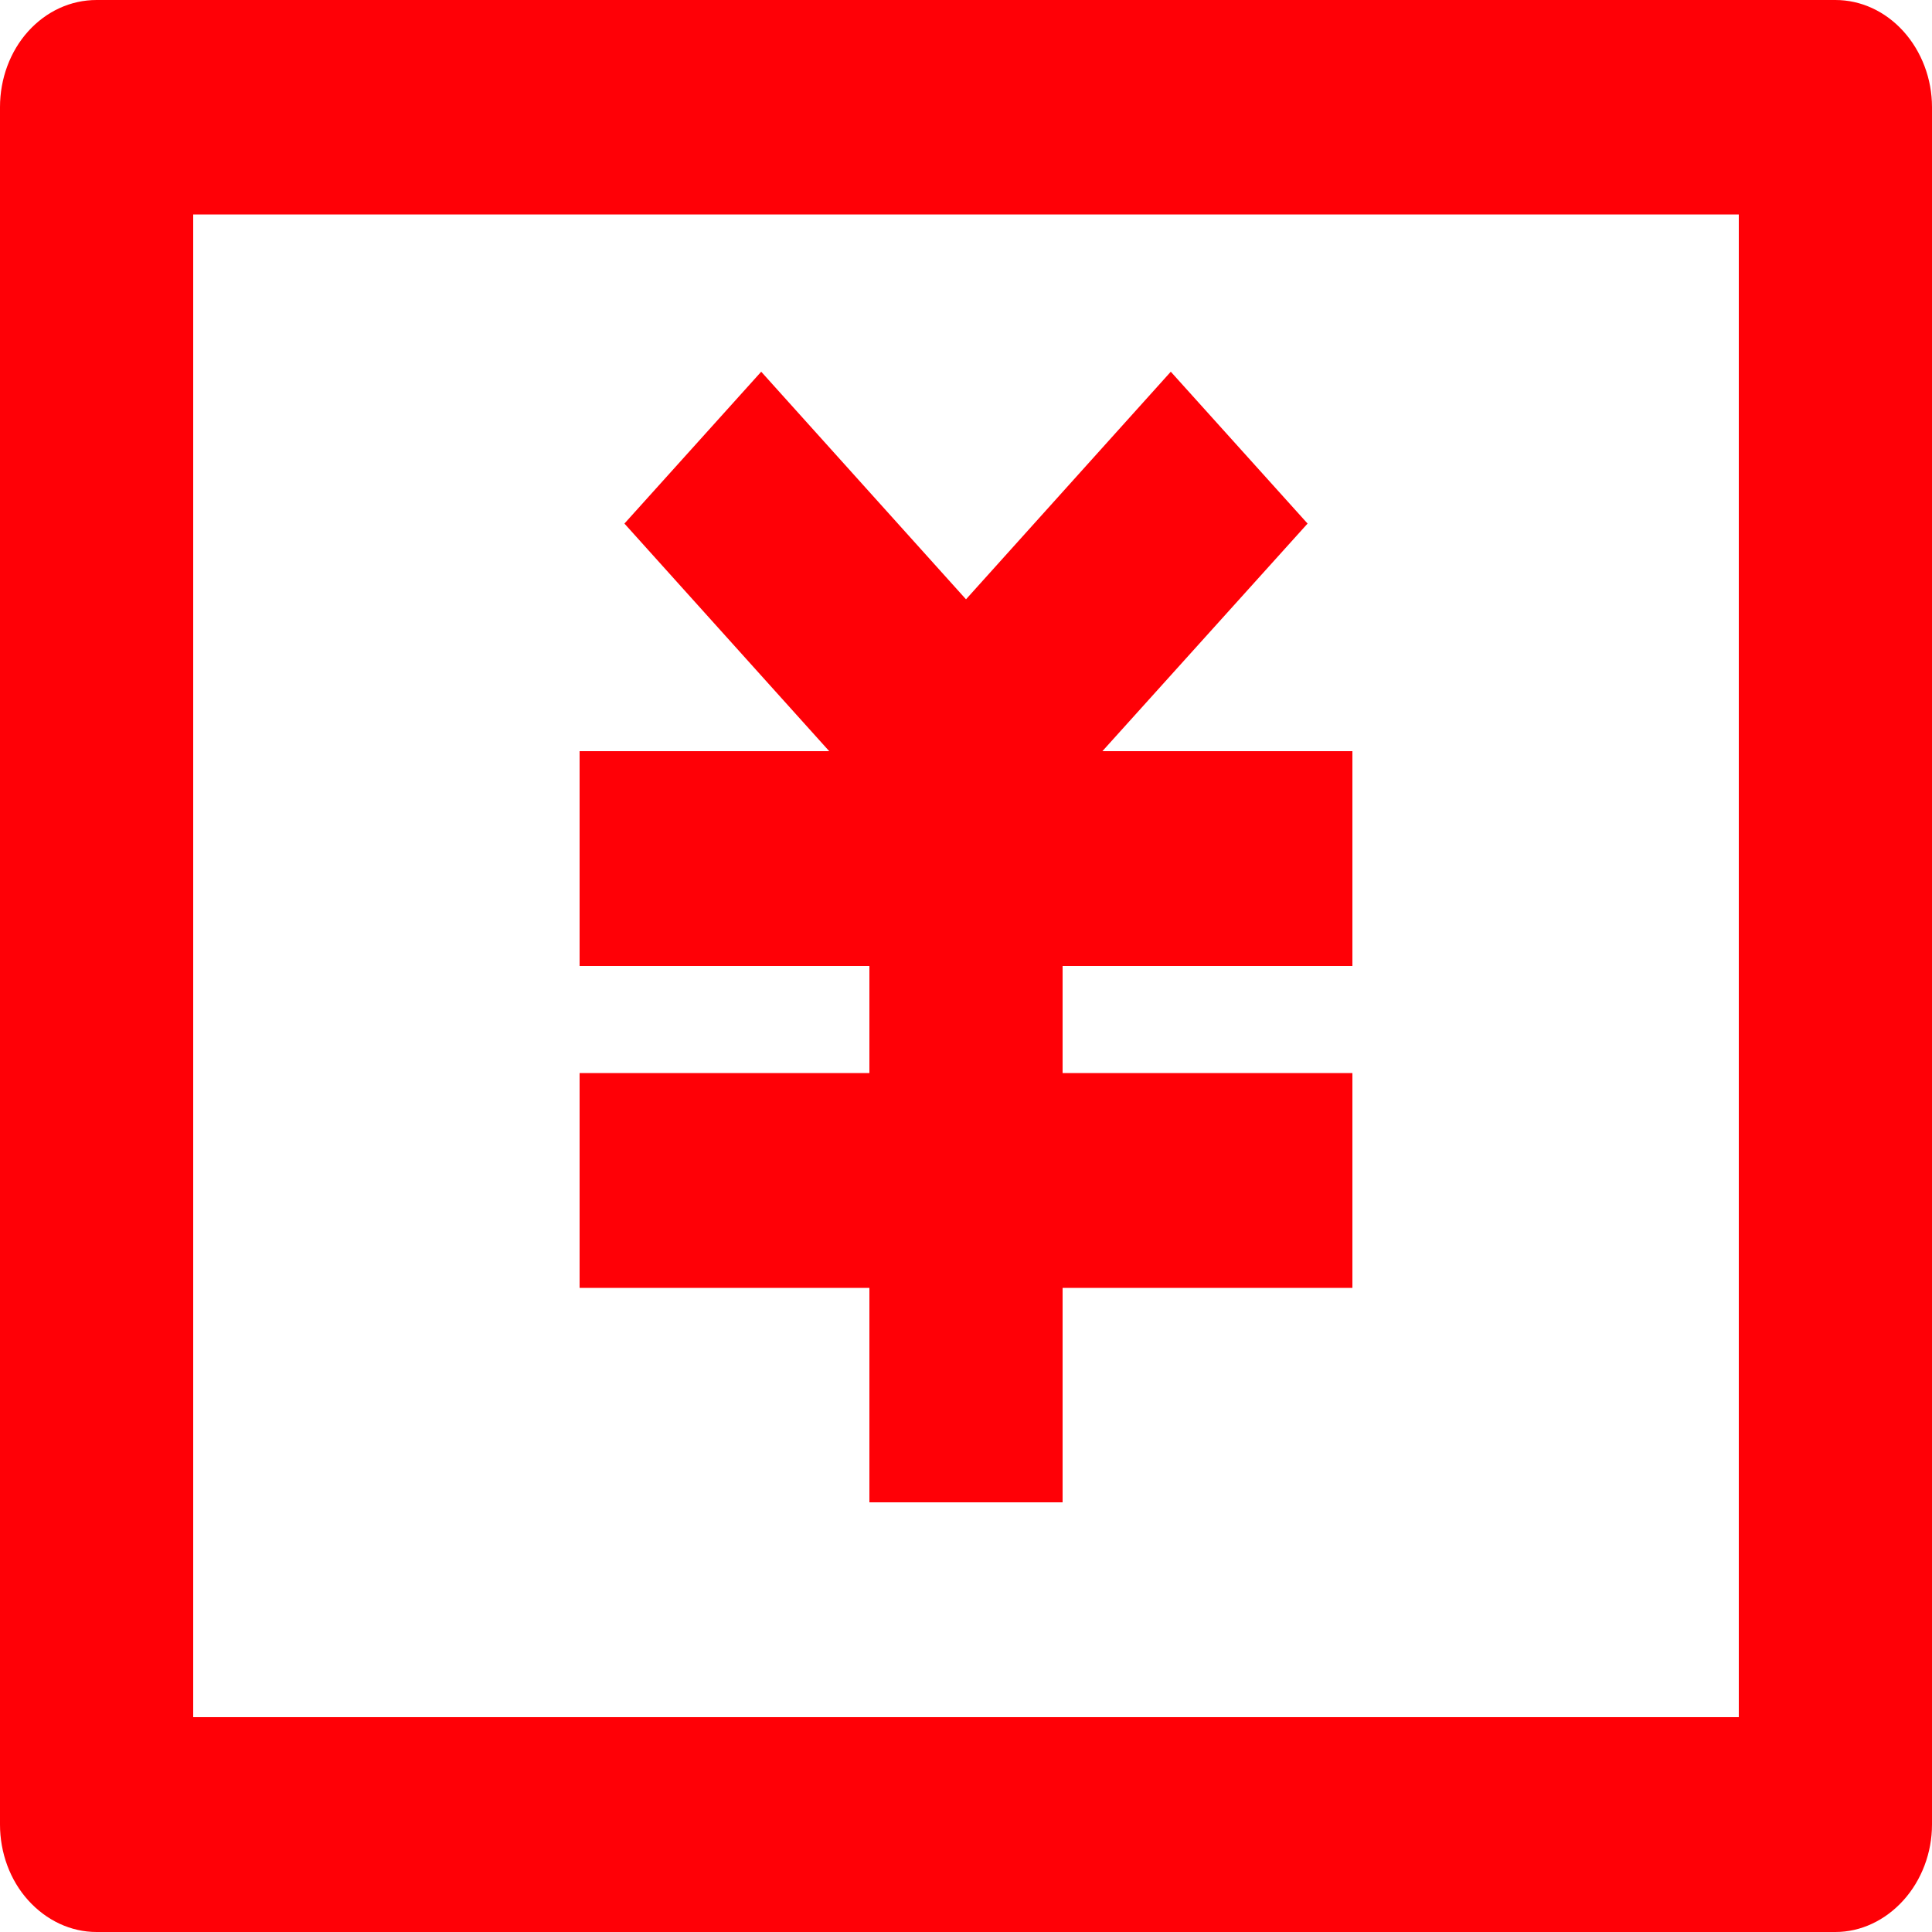 <?xml version="1.0" encoding="UTF-8"?> <svg xmlns="http://www.w3.org/2000/svg" xmlns:xlink="http://www.w3.org/1999/xlink" width="50" height="50" viewBox="0 0 50 50" fill="none"><desc> Created with Pixso. </desc><defs></defs><path id="Покупка" d="M2.5 0L47.5 0C48.16 0 48.79 0.29 49.26 0.81C49.73 1.33 50 2.04 50 2.77L50 47.22C50 47.95 49.73 48.66 49.26 49.18C48.79 49.7 48.16 50 47.5 50L2.5 50C1.83 50 1.2 49.7 0.73 49.18C0.26 48.66 0 47.95 0 47.22L0 2.77C0 2.04 0.26 1.33 0.73 0.81C1.2 0.29 1.83 0 2.5 0L2.5 0ZM5 5.55L5 44.44L45 44.44L45 5.55L5 5.55ZM27.5 27.77L35 27.77L35 33.33L27.5 33.33L27.5 38.88L22.5 38.88L22.5 33.33L15 33.33L15 27.77L22.5 27.77L22.5 25L15 25L15 19.44L21.46 19.44L16.16 13.55L19.7 9.62L25 15.51L30.3 9.62L33.84 13.55L28.53 19.44L35 19.44L35 25L27.5 25L27.5 27.77Z" fill="#FF0006" fill-opacity="1" fill-rule="evenodd"></path></svg> 